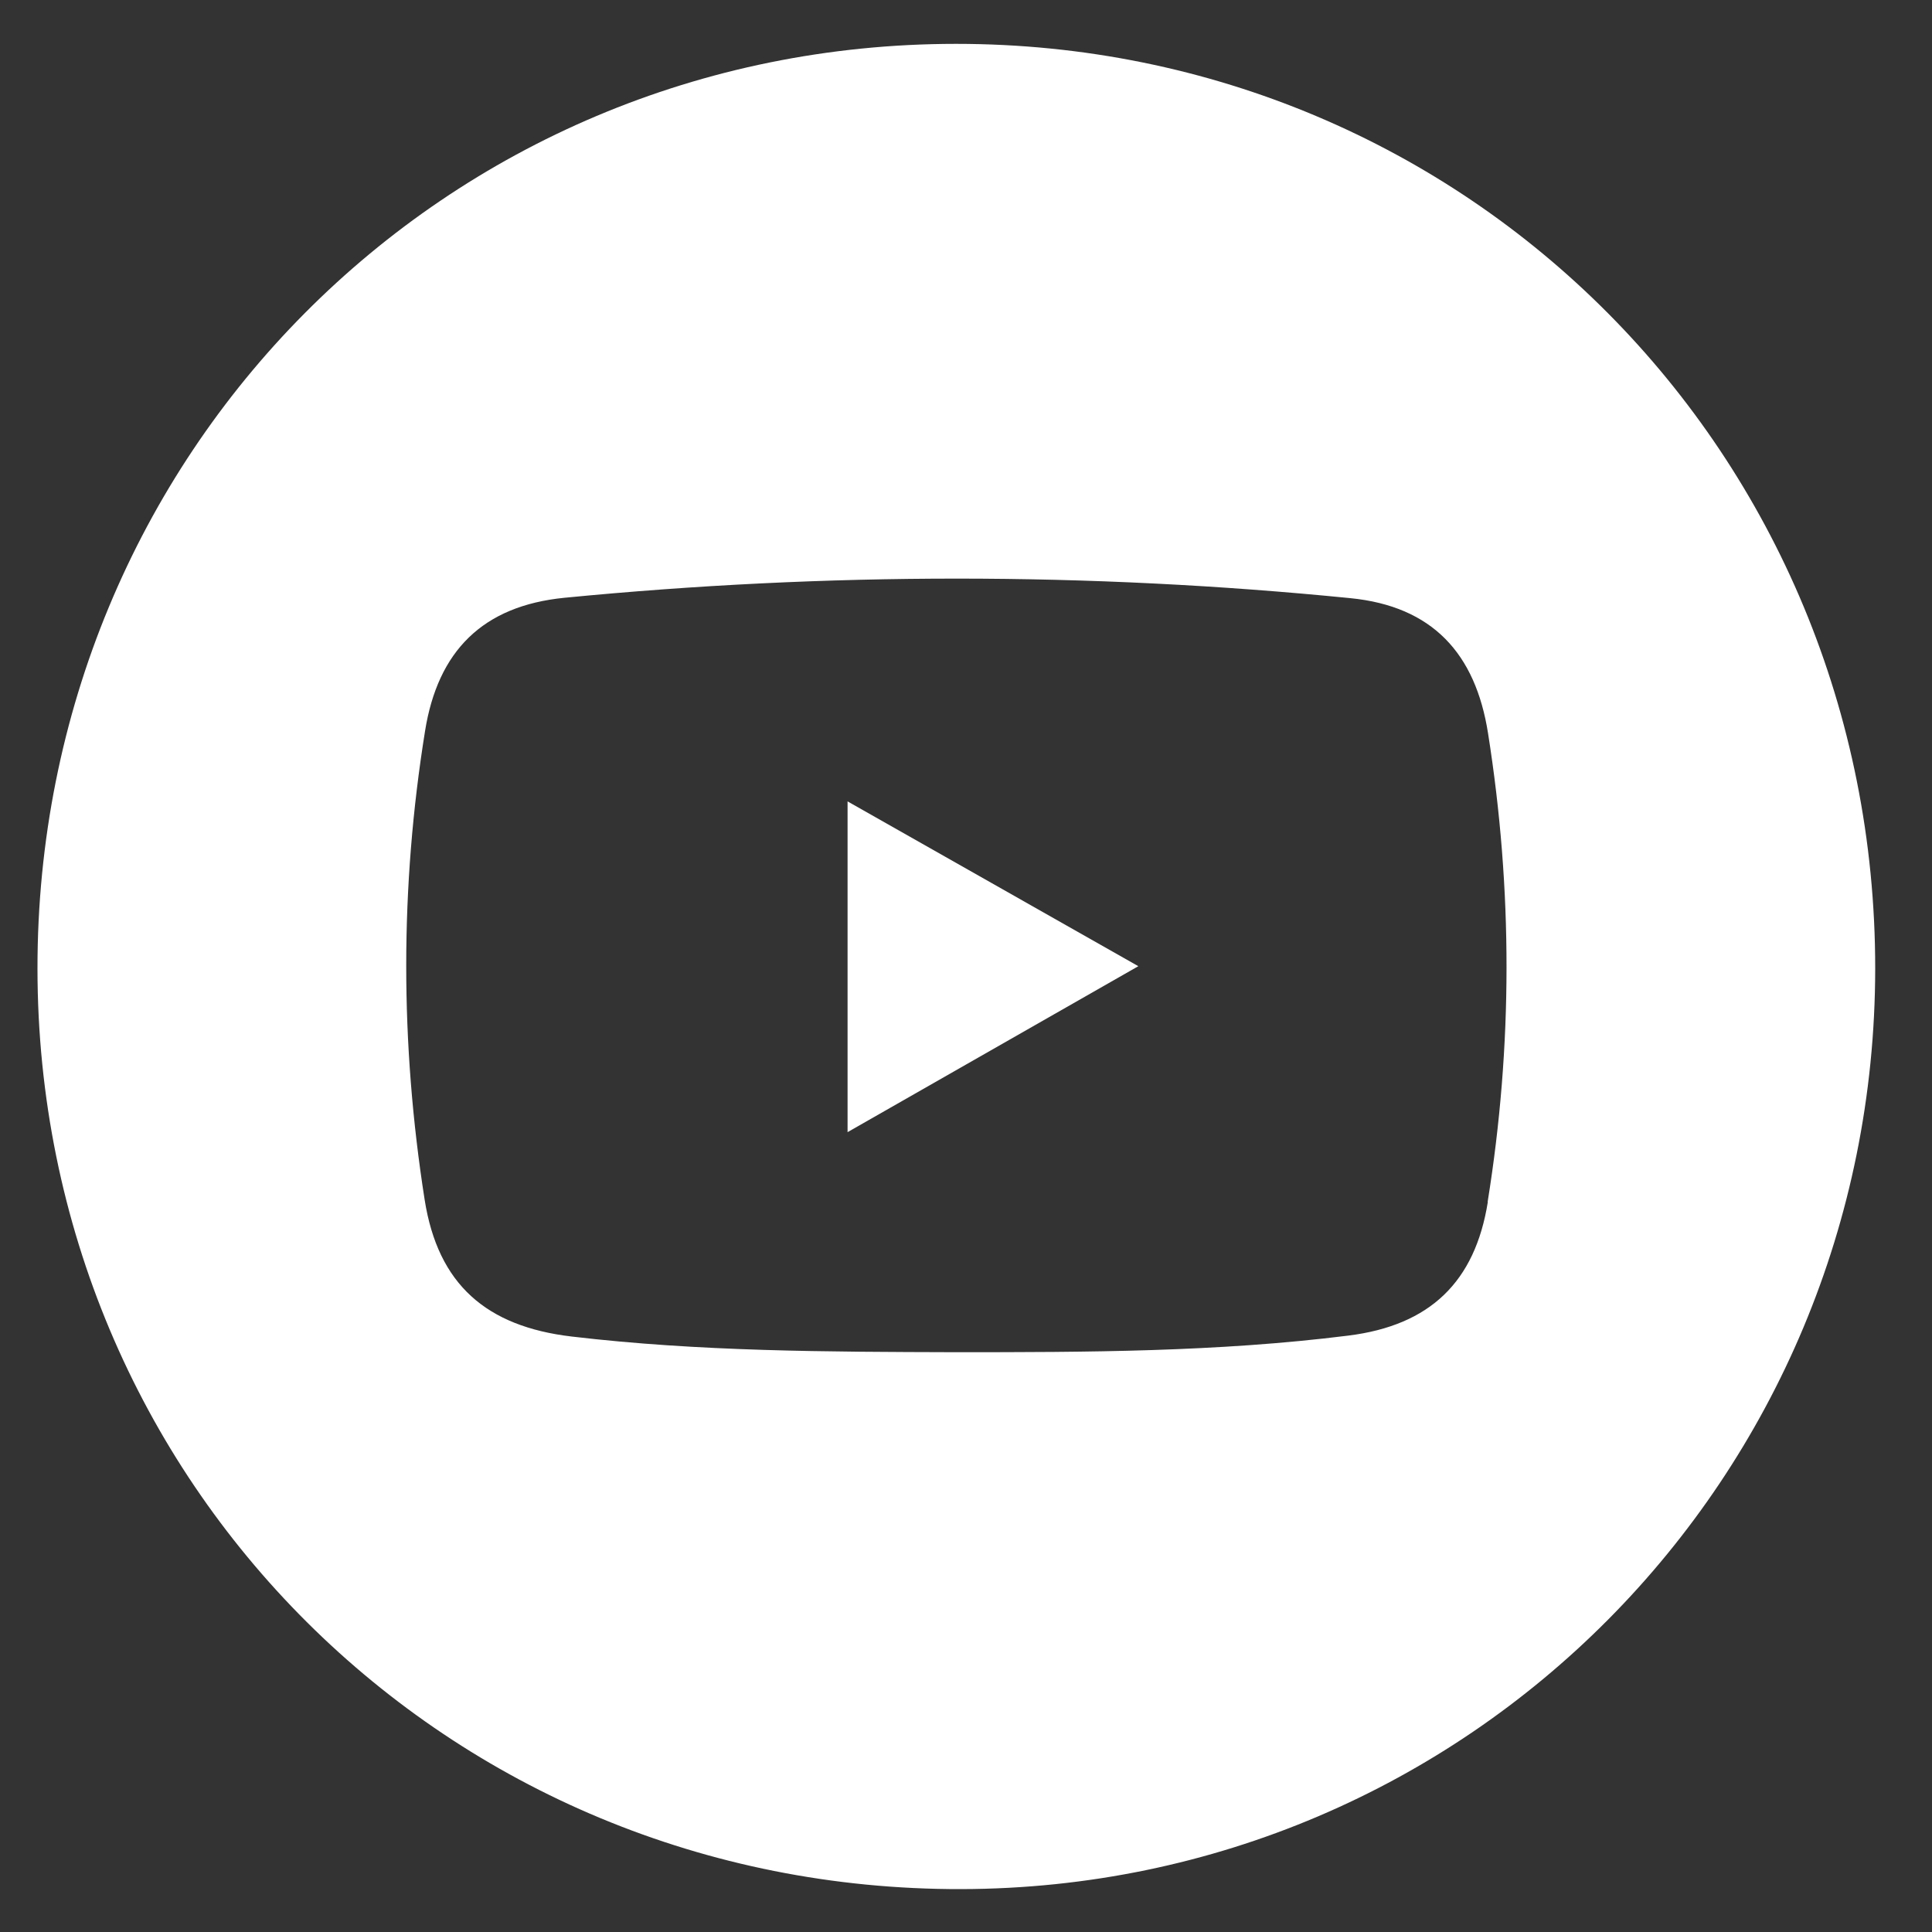 <?xml version="1.0" encoding="UTF-8"?> <svg xmlns="http://www.w3.org/2000/svg" id="_レイヤー_1" data-name="レイヤー_1" viewBox="0 0 100 100"><rect x="0" y="0" width="100" height="100" fill="#333333" stroke="none"/><defs><style> .cls-1 { fill: #fff; } </style></defs><path class="cls-1" d="M49.49,2.27c-26.5,0-47.58,21.23-47.55,47.89.02,26.58,21.22,47.68,47.82,47.62,26.23-.06,47.28-21.27,47.3-47.64.02-26.66-21.06-47.87-47.57-47.87ZM77.01,62.21c-.66,4.13-2.98,6.39-7.22,6.92-6.77.85-13.55.86-20.34.86-6.63-.02-13.24-.03-19.85-.81-4.43-.52-6.93-2.7-7.62-7.08-1.27-8.09-1.28-16.18.02-24.26.66-4.13,2.97-6.48,7.22-6.9,13.56-1.32,27.12-1.33,40.67.02,4.26.42,6.48,2.87,7.13,6.99,1.28,8.09,1.28,16.18-.02,24.26Z"></path><path class="cls-1" d="M43.87,41.48c5.03,2.85,9.65,5.47,15.05,8.53-5.29,3.02-9.9,5.65-15.05,8.59v-17.11Z"></path></svg> 